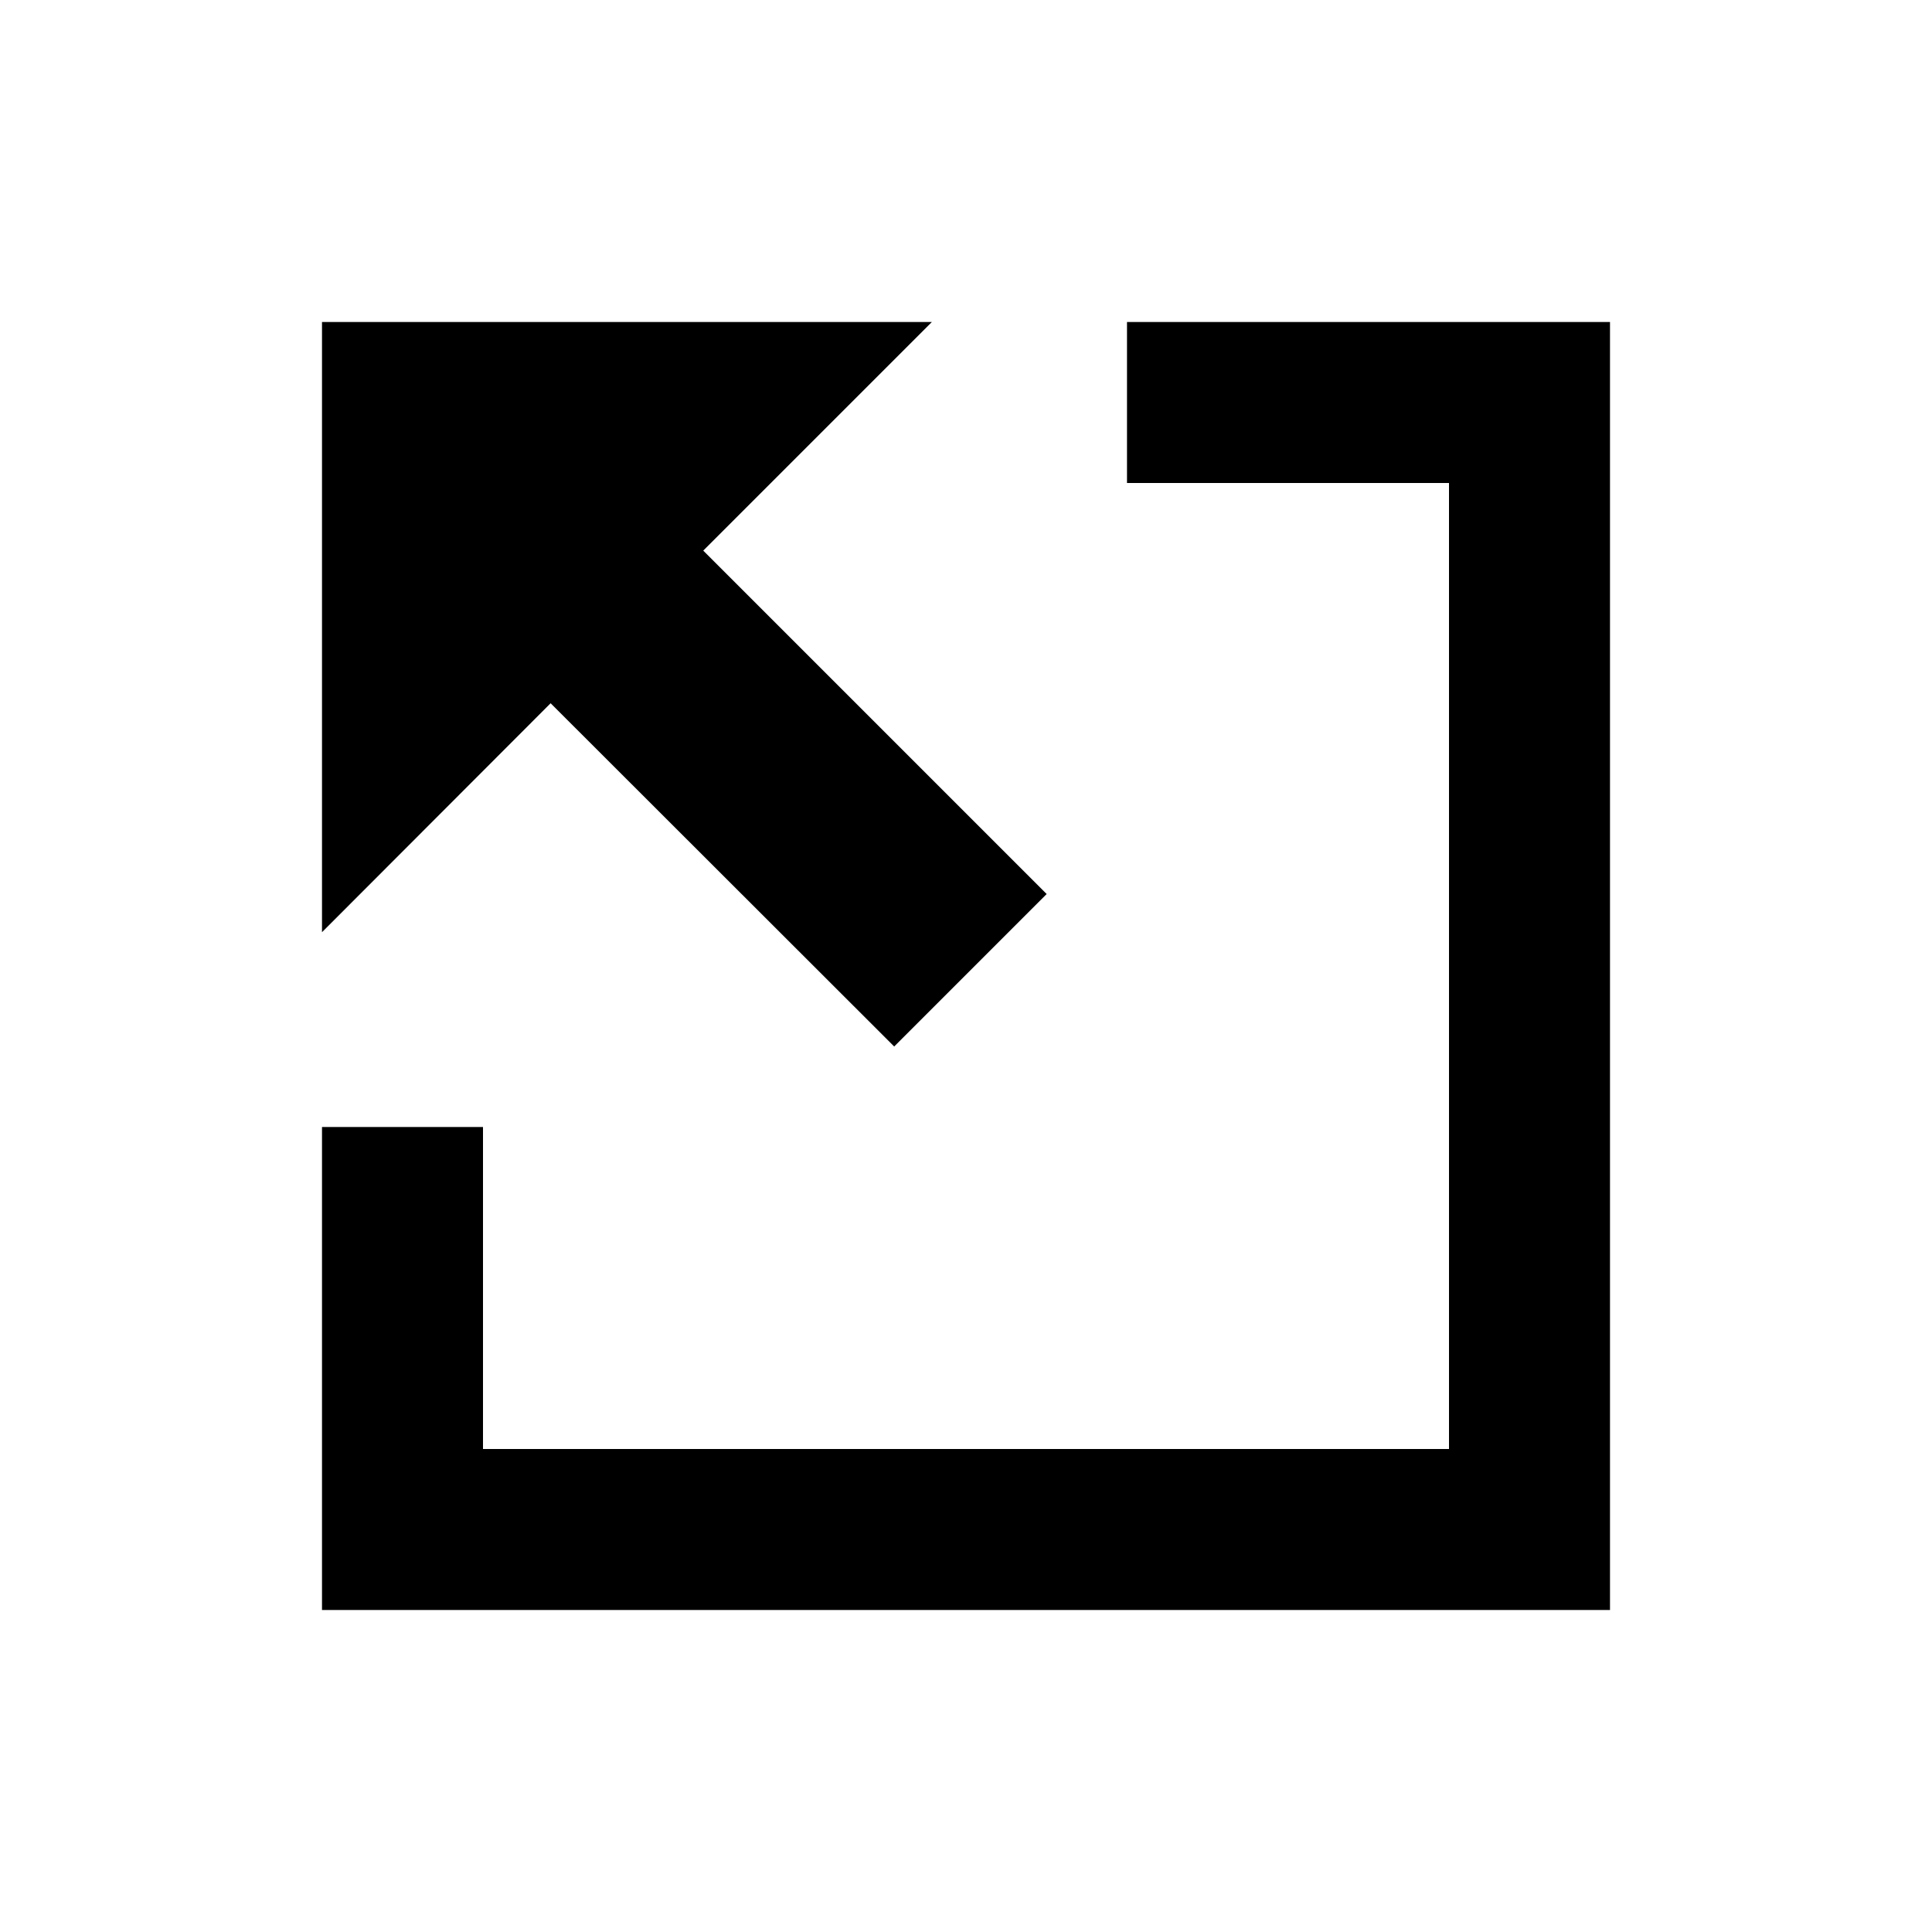 <?xml version="1.0" encoding="utf-8"?>
<svg xmlns="http://www.w3.org/2000/svg" width="12" height="12" viewBox="0 0 12 12">
    <g id="external">
        <path id="box" d="M7 3h2v6H3V7H2v3h8V2H7z"/>
        <path id="arrow" d="M2 5.79l1.42-1.422L5.554 6.5l.947-.947L4.368 3.42 5.788 2H2z"/>
    </g>
</svg>
